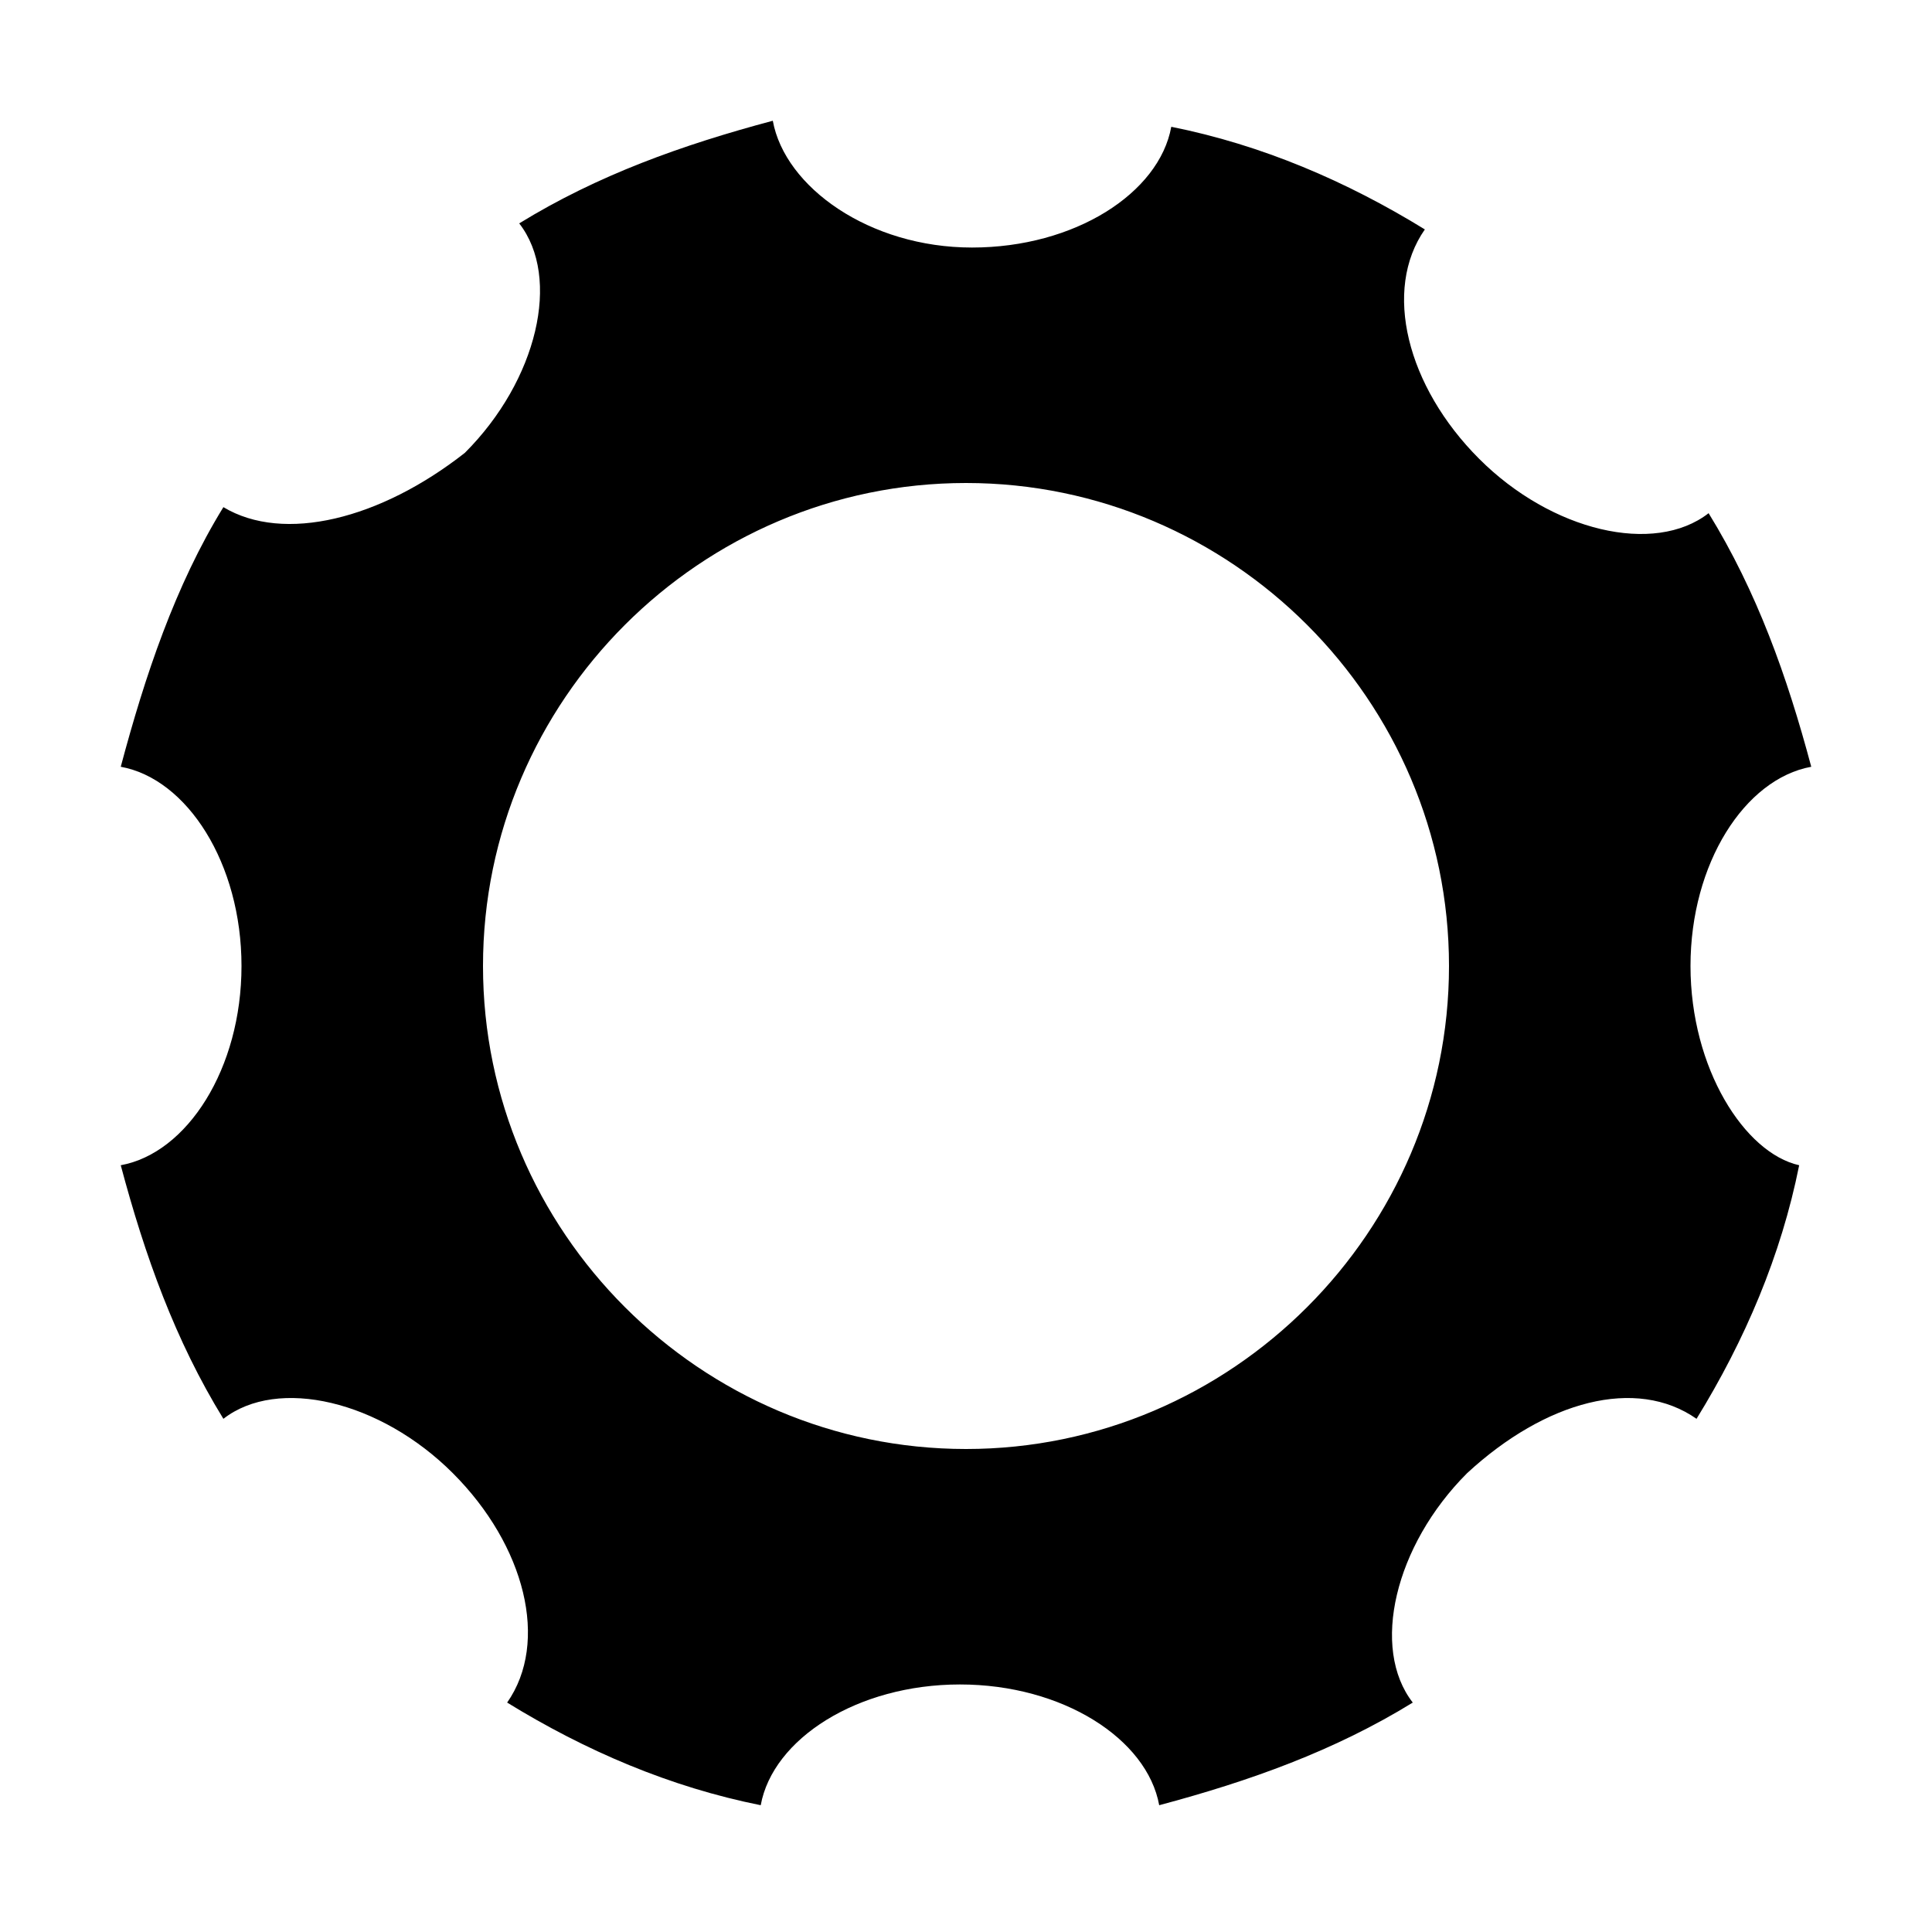 <?xml version="1.0" encoding="utf-8"?>
<!-- This Source Code Form is subject to the terms of the Mozilla Public
   - License, v. 2.0. If a copy of the MPL was not distributed with this
   - file, You can obtain one at http://mozilla.org/MPL/2.0/. -->
<svg xmlns="http://www.w3.org/2000/svg" width="16" height="16" viewBox="0 0 32 32">
  <path id="glyphShape-gear" d="M28,16c0-1.7,0.9-3.1,2-3.3c-0.4-1.5-0.9-2.9-1.7-4.2c-0.9,0.7-2.6,0.3-3.8-0.9c-1.2-1.2-1.6-2.8-0.9-3.8 c-1.3-0.8-2.7-1.4-4.2-1.7c-0.2,1.1-1.6,2-3.3,2S13,3.1,12.8,2c-1.5,0.4-2.9,0.9-4.2,1.7c0.7,0.9,0.3,2.6-0.9,3.8 c-1.4,1.1-3,1.5-4,0.9C2.9,9.7,2.4,11.2,2,12.7c1.1,0.2,2,1.6,2,3.3s-0.9,3.1-2,3.3c0.4,1.5,0.9,2.9,1.7,4.2 c0.9-0.7,2.6-0.3,3.8,0.9c1.2,1.2,1.6,2.8,0.9,3.8c1.3,0.8,2.7,1.4,4.2,1.7c0.2-1.1,1.6-2,3.3-2s3.1,0.9,3.3,2 c1.5-0.4,2.9-0.9,4.2-1.7c-0.7-0.9-0.3-2.6,0.9-3.8c1.3-1.2,2.8-1.6,3.8-0.9c0.8-1.3,1.4-2.7,1.7-4.2C28.9,19.1,28,17.7,28,16z M16,24c-4.4,0-8-3.6-8-8s3.6-8,8-8s8,3.6,8,8S20.4,24,16,24z"/>
</svg>
